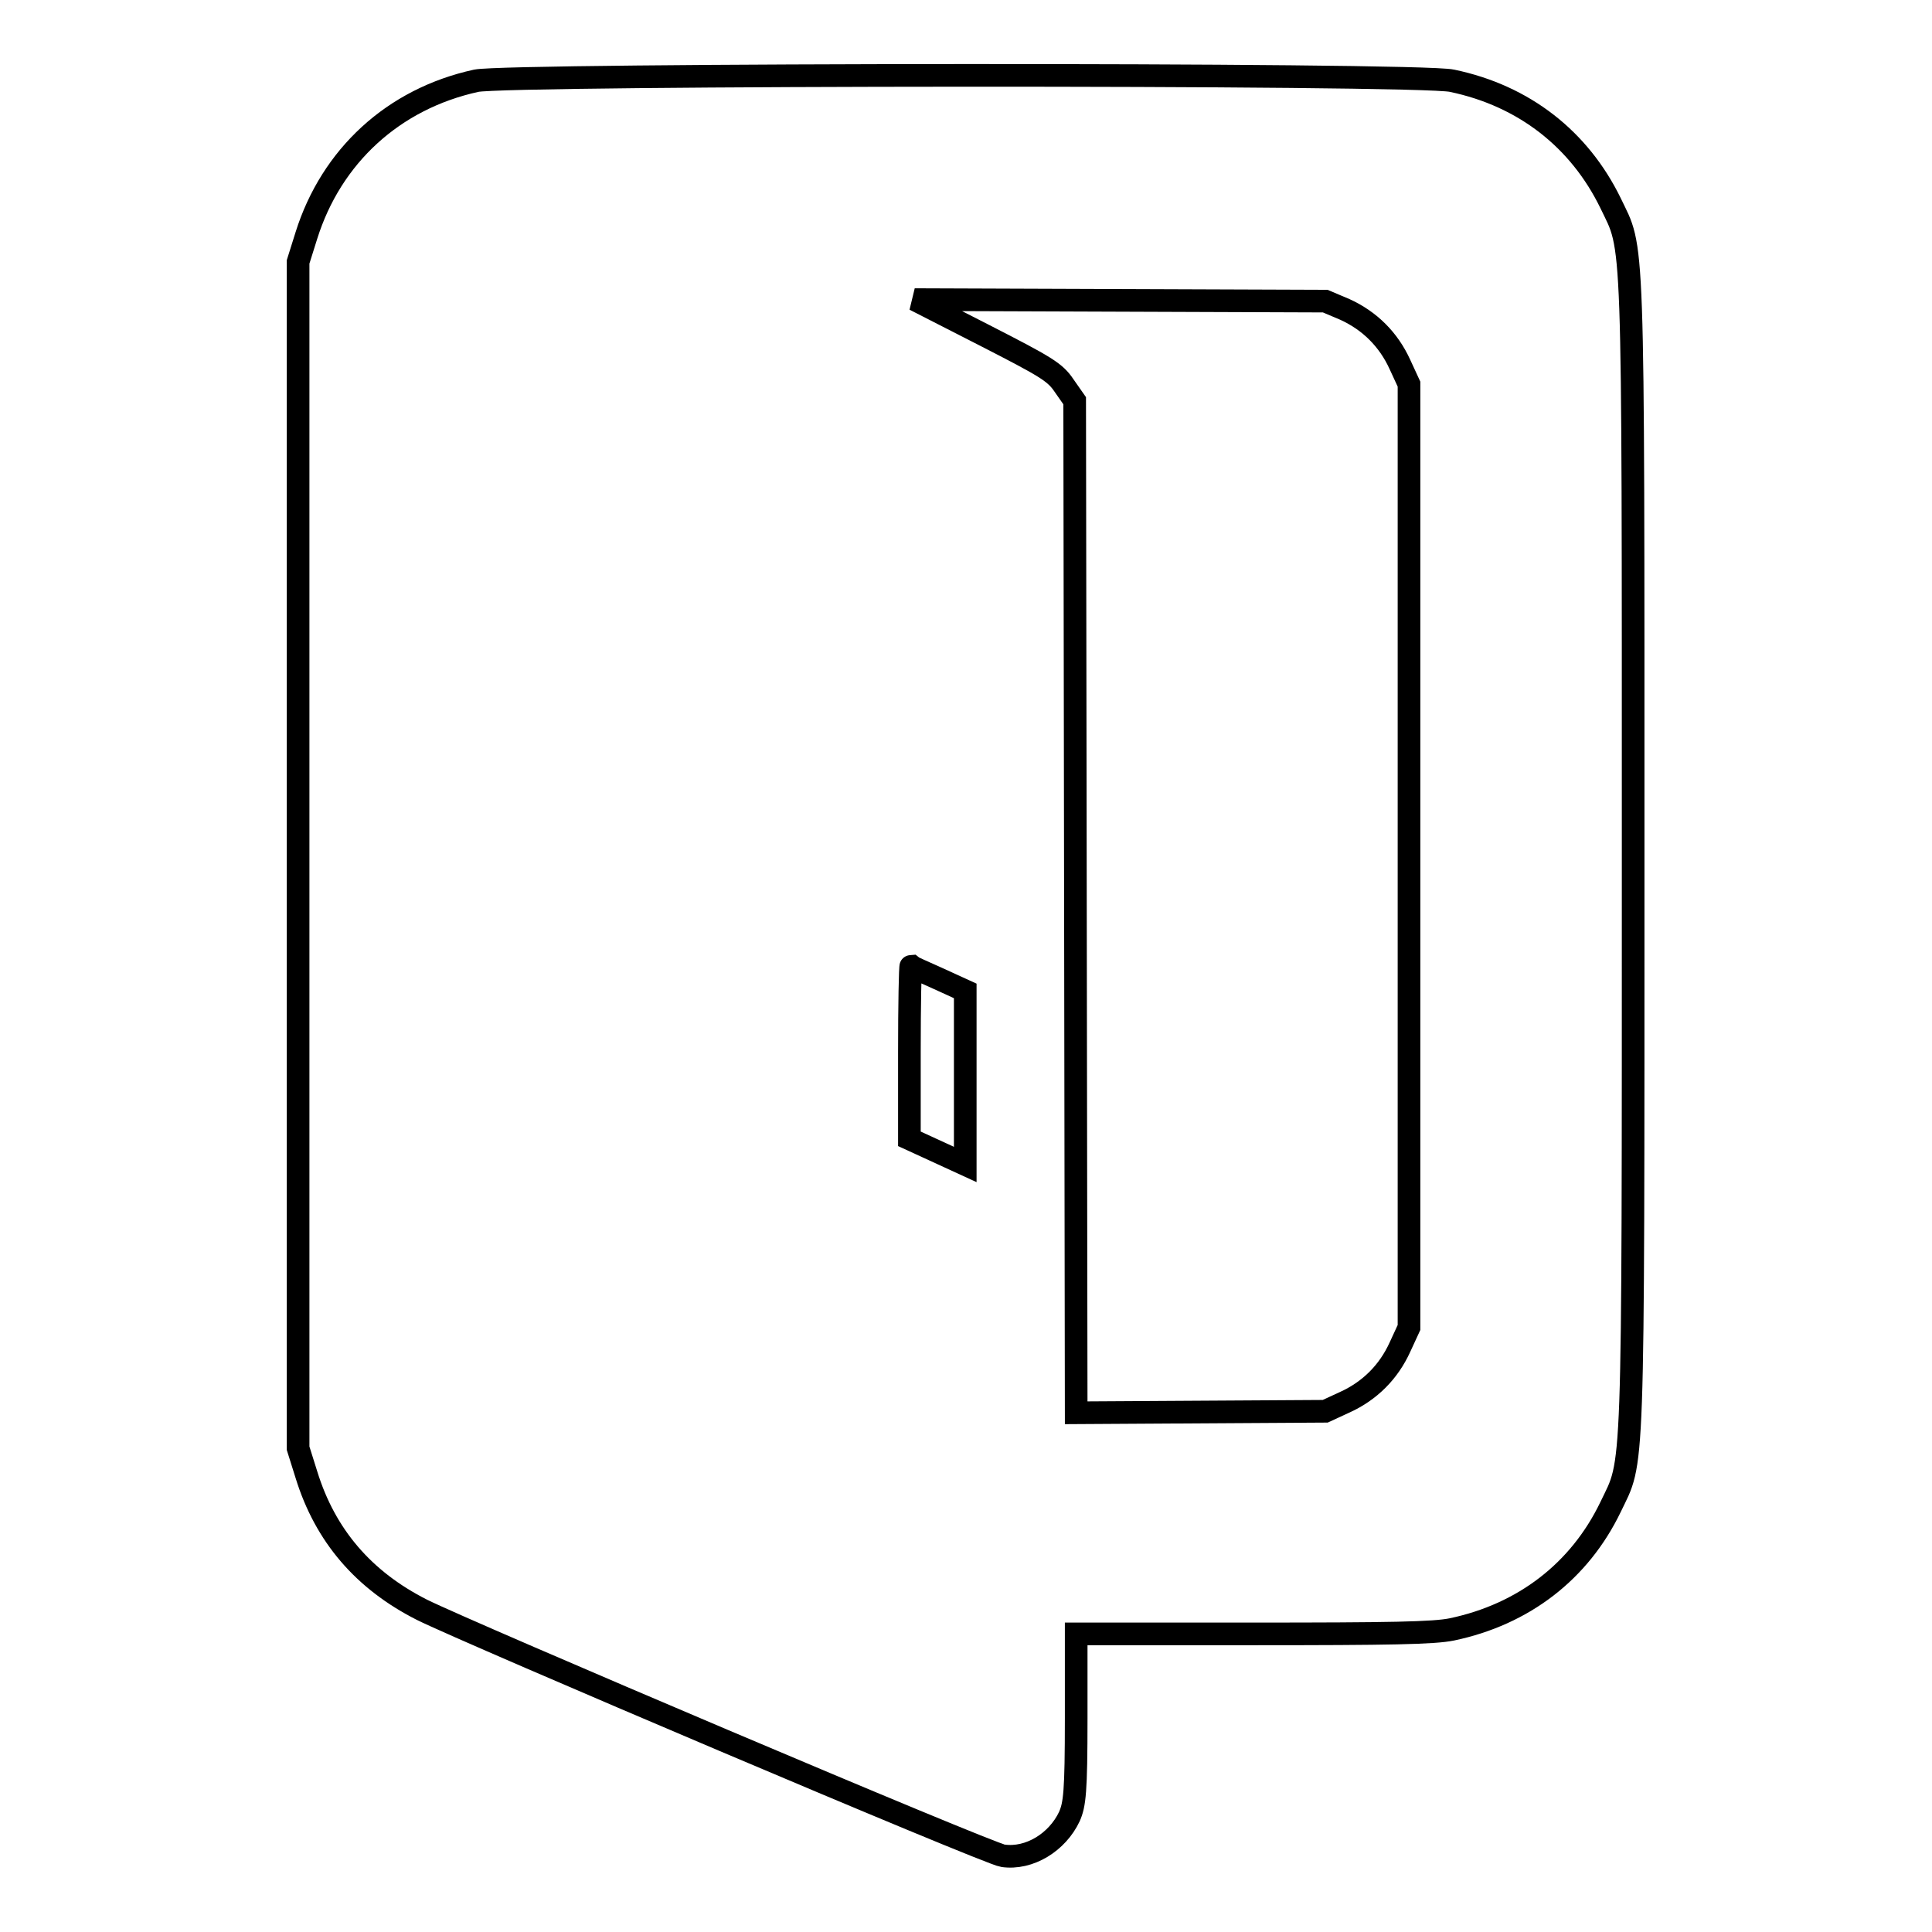 <?xml version="1.0" encoding="utf-8"?>
<!-- Svg Vector Icons : http://www.onlinewebfonts.com/icon -->
<!DOCTYPE svg PUBLIC "-//W3C//DTD SVG 1.1//EN" "http://www.w3.org/Graphics/SVG/1.1/DTD/svg11.dtd">
<svg version="1.1" xmlns="http://www.w3.org/2000/svg" xmlns:xlink="http://www.w3.org/1999/xlink" x="0px" y="0px" viewBox="0 0 256 256" enable-background="new 0 0 256 256" xml:space="preserve">
<g><g><g><path stroke-width="3" fill-opacity="0" stroke="#000000"  d="M63.1,10.7c-11,2.4-19.2,10-22.5,20.5l-1.1,3.5v78.6v78.6l1.1,3.5c2.5,8.1,7.6,14,15.3,17.9c6,3,75.2,32.4,77,32.6c3.5,0.5,7.2-1.8,8.8-5.2c0.7-1.6,0.9-3.2,0.9-13v-11.2h23.4c18.2,0,24-0.1,26.4-0.6c9.5-2,16.9-7.7,21-16.2c3.1-6.5,3-2.1,3-86.4c0-84.3,0.1-79.9-3-86.4c-4.1-8.4-11.4-14.2-21-16.2C188.1,9.7,67.3,9.8,63.1,10.7z M178.2,41c3.3,1.5,5.8,4,7.3,7.3l1.2,2.6v62.5v62.5l-1.2,2.6c-1.5,3.3-4,5.8-7.3,7.3l-2.6,1.2l-16.5,0.1l-16.5,0.1l-0.1-67.1l-0.1-67l-1.4-2c-1.2-1.8-2.4-2.5-10.6-6.7l-9.2-4.7l27.2,0.1l27.2,0.1L178.2,41z M124.4,129.7l3.5,1.6v11.5v11.5l-3.7-1.7l-3.7-1.7v-11.5c0-6.3,0.1-11.4,0.2-11.4C120.8,128.1,122.4,128.8,124.4,129.7z"/></g></g></g>
</svg>